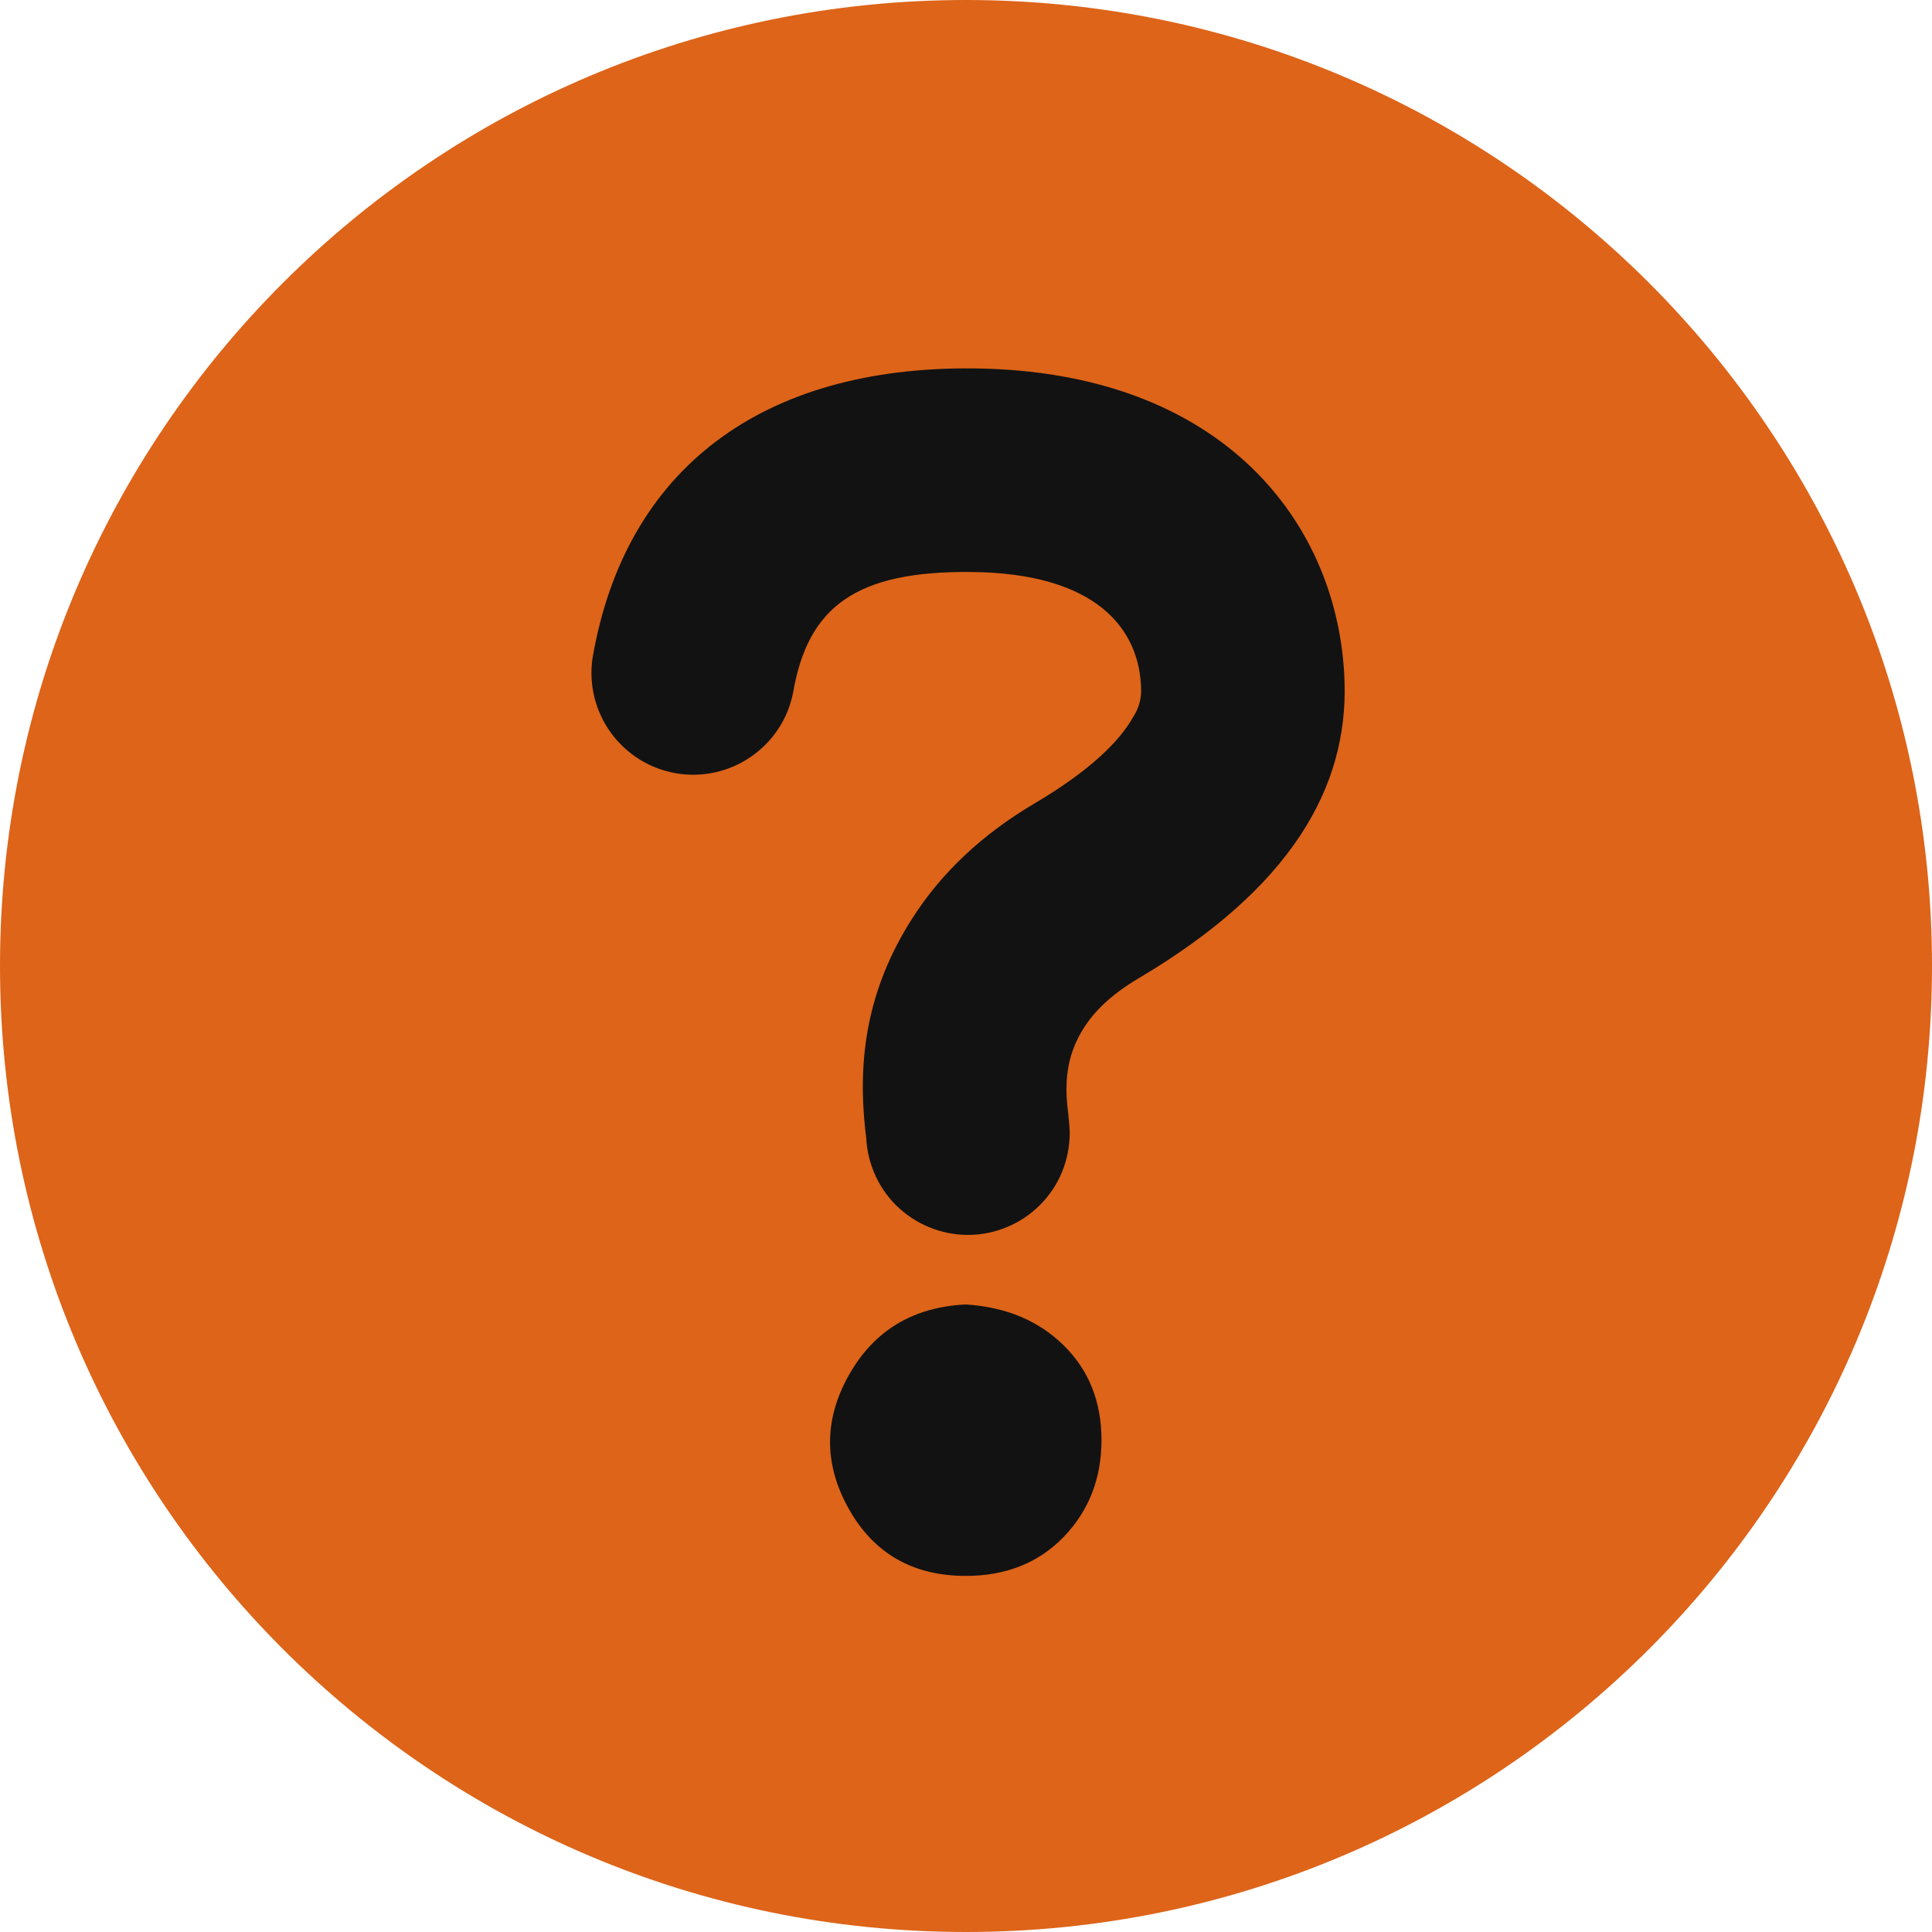 <svg xmlns="http://www.w3.org/2000/svg" width="16" height="16" viewBox="0 0 16 16" fill="none">
<g clip-path="url(#clip0_7811_24147)">
<path d="M8 16C3.581 16 0 12.418 0 8C0 3.581 3.581 0 8 0C12.418 0 16 3.581 16 8C16 12.418 12.418 16 8 16Z" fill="#DD6419"/>
<path d="M7.998 13.051C8.331 13.051 8.601 12.943 8.809 12.728C9.017 12.512 9.122 12.245 9.122 11.927C9.122 11.609 9.018 11.347 8.809 11.142C8.601 10.937 8.331 10.824 7.998 10.803C7.561 10.824 7.238 11.019 7.03 11.388C6.822 11.758 6.822 12.127 7.03 12.497C7.238 12.866 7.561 13.051 7.998 13.051ZM8.859 9.38C8.859 9.315 8.836 9.13 8.839 9.156C8.816 8.923 8.847 8.715 8.975 8.514C9.068 8.367 9.213 8.23 9.429 8.102C10.697 7.352 11.162 6.517 11.135 5.649C11.096 4.347 10.137 3.07 8.058 3.051C6.32 3.035 5.177 3.875 4.907 5.451C4.875 5.669 4.93 5.89 5.059 6.068C5.188 6.246 5.382 6.367 5.599 6.404C5.816 6.441 6.038 6.392 6.219 6.267C6.401 6.142 6.526 5.952 6.568 5.736C6.691 5.022 7.091 4.728 8.042 4.737C9.086 4.746 9.436 5.213 9.45 5.699C9.454 5.782 9.432 5.865 9.386 5.935C9.27 6.144 9.018 6.387 8.572 6.651C8.13 6.911 7.791 7.234 7.553 7.609C7.182 8.19 7.102 8.766 7.165 9.351C7.174 9.439 7.173 9.428 7.173 9.38C7.172 9.491 7.194 9.601 7.236 9.704C7.278 9.807 7.34 9.9 7.418 9.979C7.497 10.057 7.59 10.12 7.692 10.162C7.795 10.205 7.905 10.227 8.016 10.227C8.127 10.227 8.237 10.205 8.339 10.162C8.442 10.12 8.535 10.057 8.613 9.979C8.692 9.9 8.754 9.807 8.796 9.704C8.838 9.601 8.859 9.491 8.859 9.38Z" fill="#121212"/>
</g>
<defs>
<clipPath id="clip0_7811_24147">
<rect width="16" height="16" fill="white"/>
</clipPath>
</defs>
</svg>
